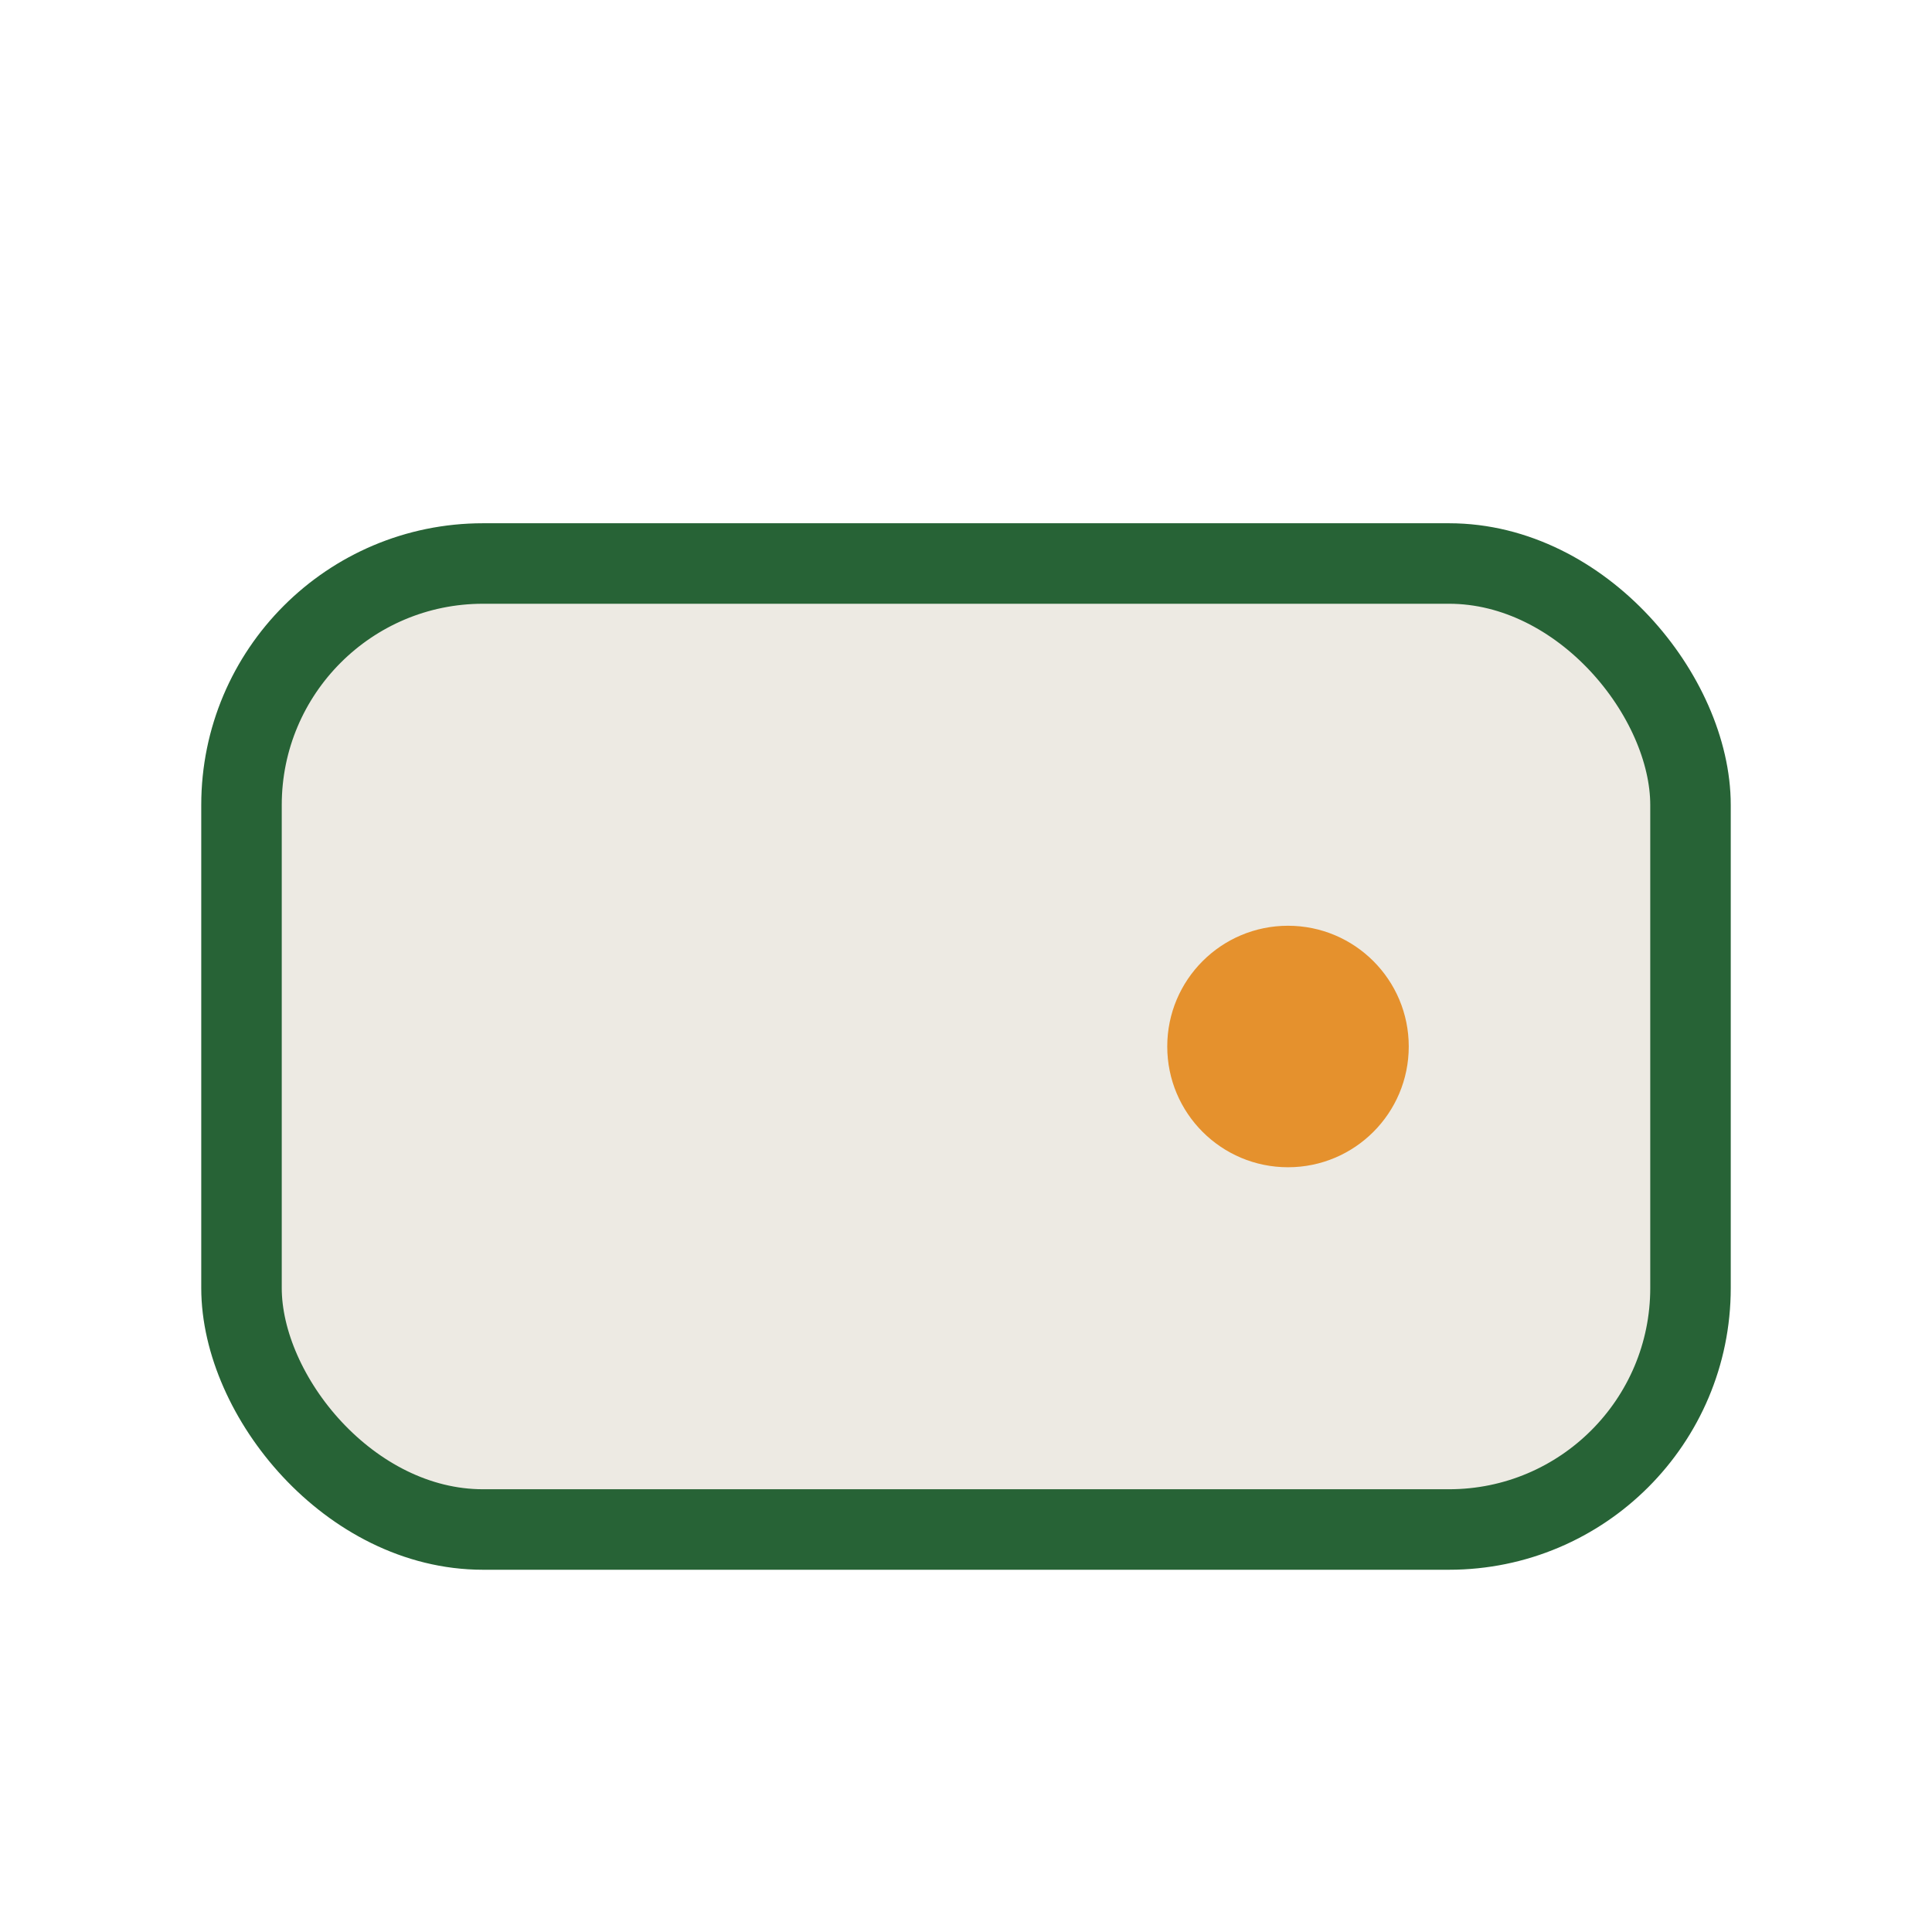 <?xml version="1.0" encoding="UTF-8"?>
<svg xmlns="http://www.w3.org/2000/svg" width="24" height="24" viewBox="0 0 24 24"><rect x="3" y="7" width="18" height="12" rx="3" fill="#EDEAE3" stroke="#276336"/><circle cx="16" cy="13" r="1.5" fill="#E5912D"/></svg>